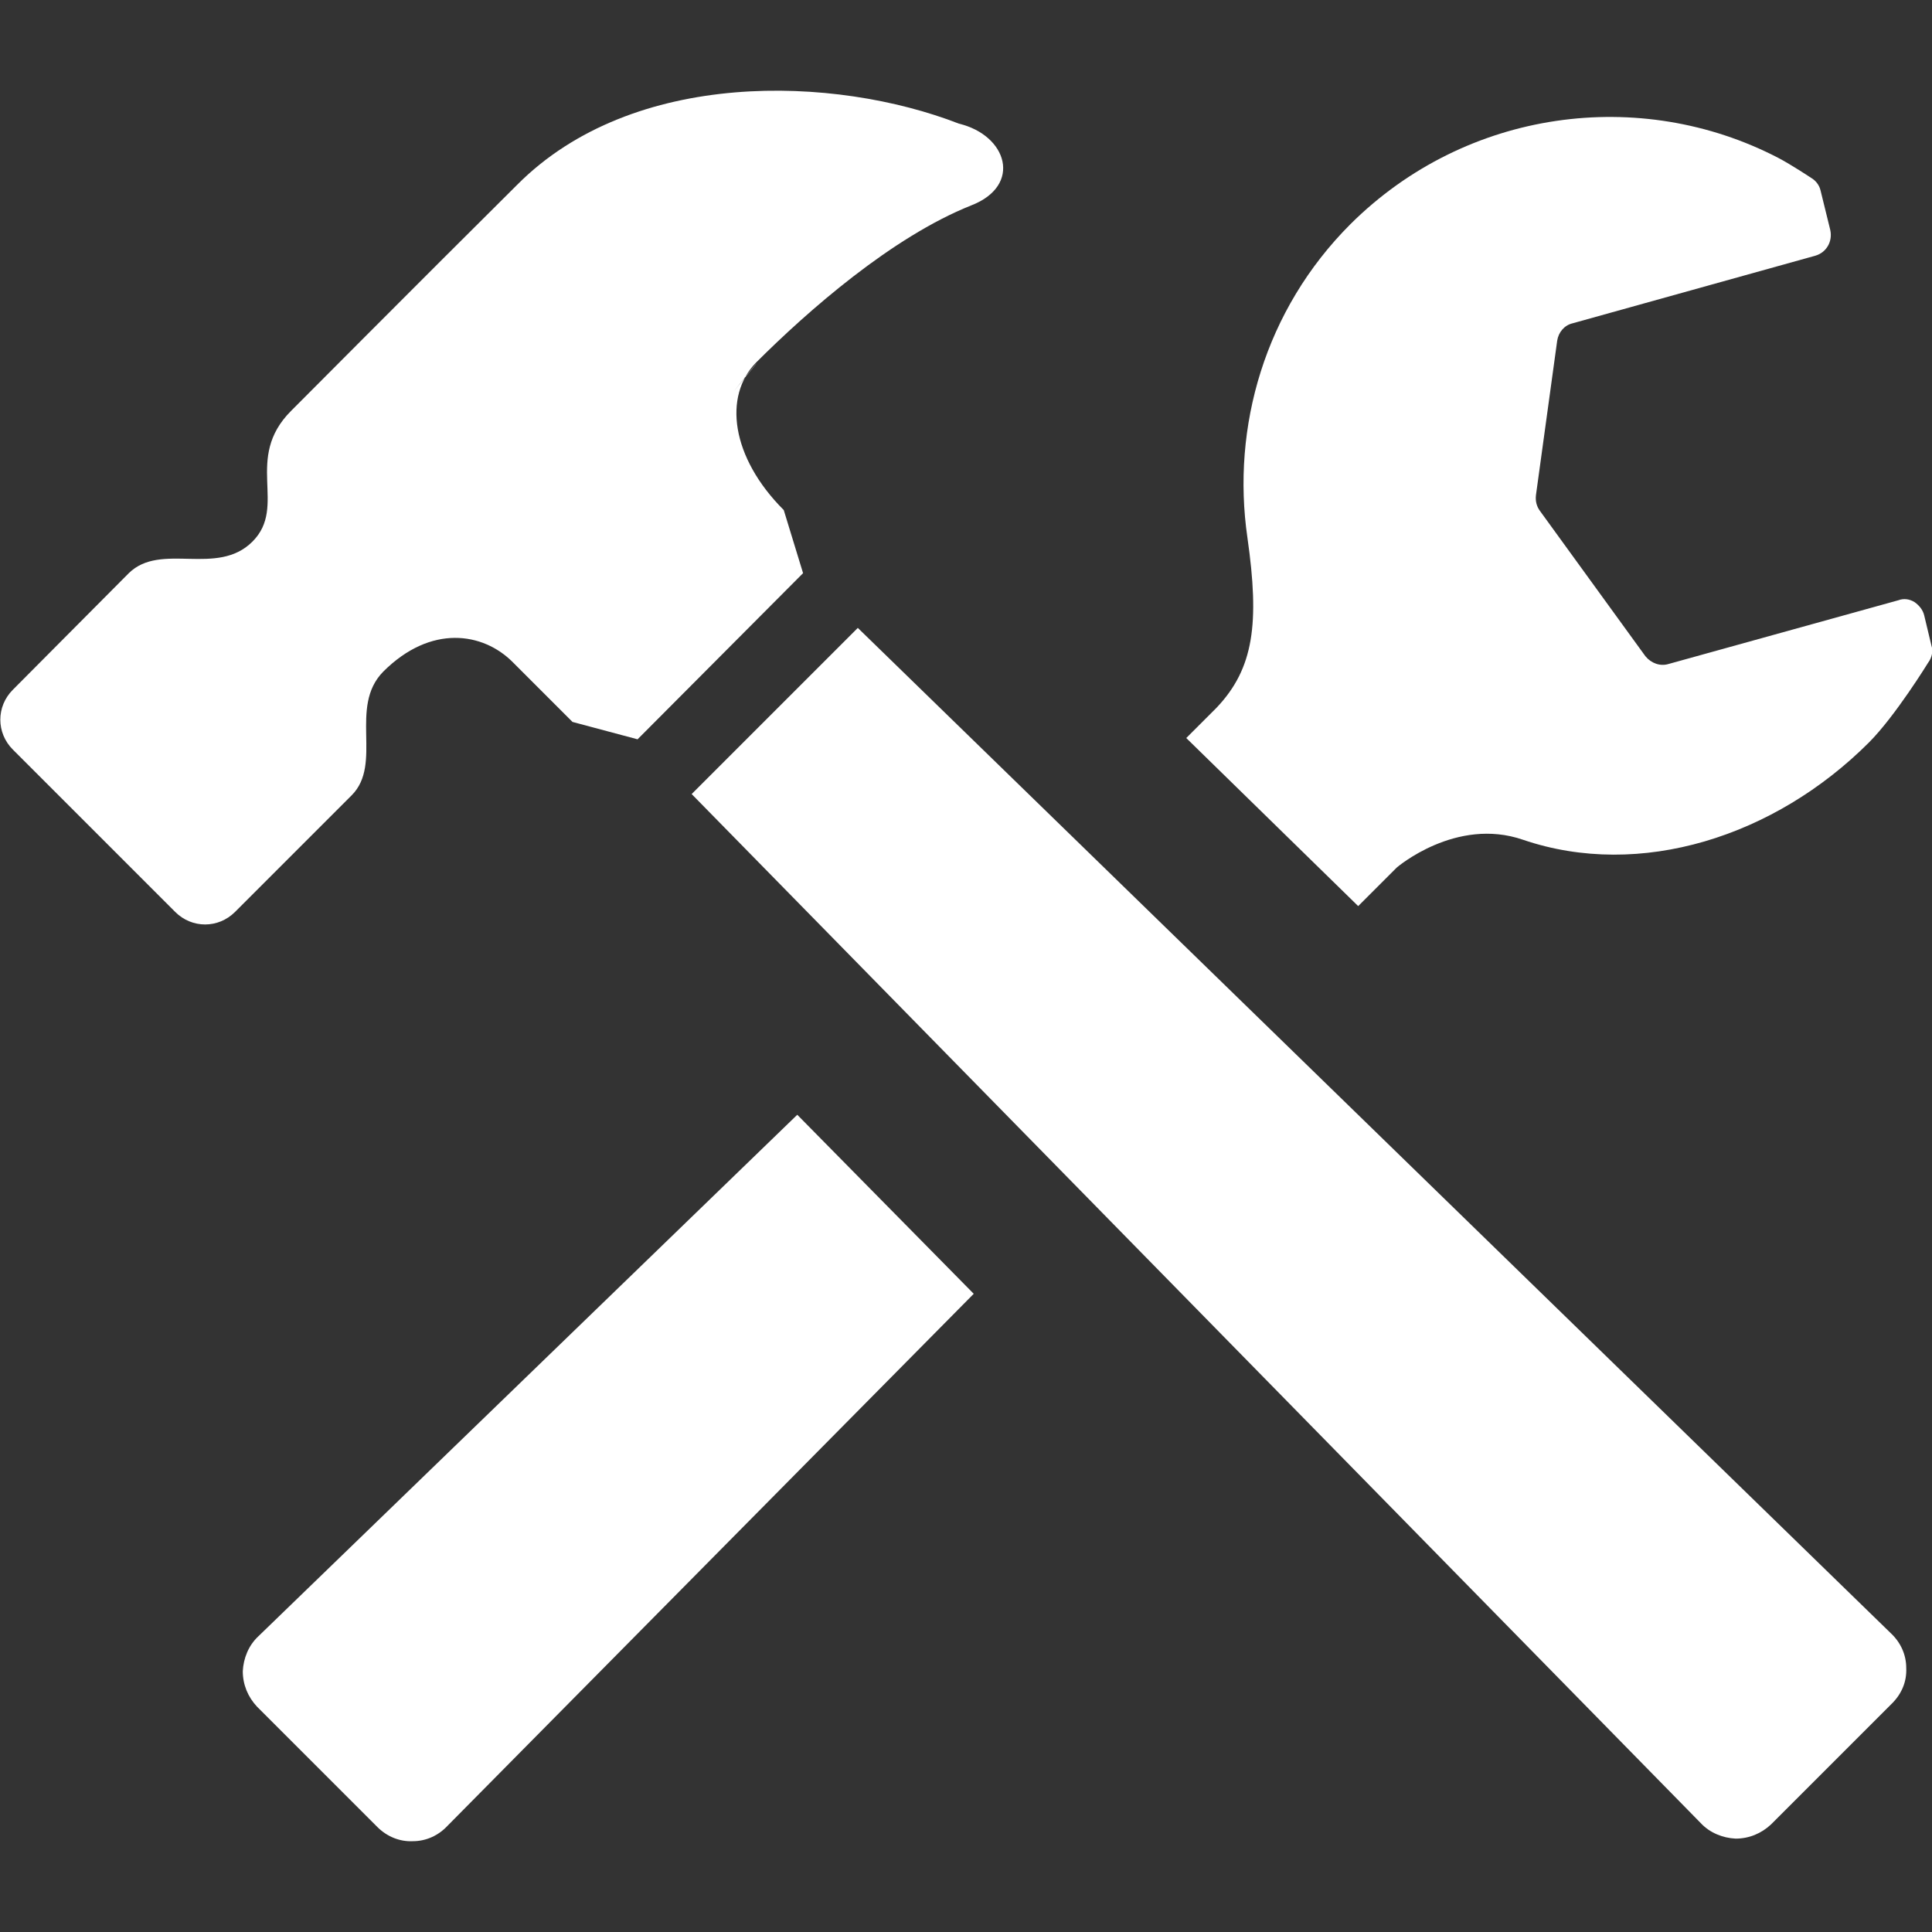<?xml version="1.0" encoding="utf-8"?>
<!-- Generator: Adobe Illustrator 16.0.0, SVG Export Plug-In . SVG Version: 6.00 Build 0)  -->
<!DOCTYPE svg PUBLIC "-//W3C//DTD SVG 1.1//EN" "http://www.w3.org/Graphics/SVG/1.1/DTD/svg11.dtd">
<svg version="1.1" id="レイヤー_1" xmlns="http://www.w3.org/2000/svg" xmlns:xlink="http://www.w3.org/1999/xlink" x="0px"
	 y="0px" width="300px" height="300px" viewBox="0 0 300 300" enable-background="new 0 0 300 300" xml:space="preserve">
<rect x="0" y="0" width="300" height="300" fill="#333333" stroke="none"/>
<g>
	<path fill="#FFFFFF" d="M210.9,140.7l6-6c0,0,9.2-7.9,19.6-4.3c18.2,6.2,39.1-0.5,53.7-15.1c4.1-4.1,9.2-12.4,9.2-12.4
		c0.6-0.8,0.8-1.8,0.5-2.7l-1.1-4.6c-0.2-0.9-0.8-1.6-1.5-2.1c-0.8-0.5-1.7-0.6-2.5-0.3l-35.7,9.9c-1.3,0.4-2.7-0.1-3.6-1.2
		l-16.4-22.6c-0.5-0.7-0.7-1.5-0.6-2.4l3.3-24c0.2-1.3,1.1-2.4,2.4-2.7l37.7-10.5c1.7-0.5,2.7-2.2,2.3-4l-1.5-6.1
		c-0.2-0.9-0.8-1.6-1.5-2c0,0-3-2-5.1-3.1c-21.4-11.1-48.4-7.6-66.4,10.3c-13.3,13.3-18.5,31.5-16,48.7c1.9,13.3,1,20.3-4.8,26.4
		c-0.5,0.5-2.2,2.2-4.7,4.7L210.9,140.7z"/>
	<path fill="#FFFFFF" d="M123.8,173.1c-40.1,38.8-83.7,81-83.7,81c-1.5,1.4-2.3,3.4-2.4,5.4c0,2.1,0.8,4,2.2,5.5l18.7,18.7
		c1.5,1.5,3.5,2.3,5.5,2.2c2.1,0,4-0.9,5.4-2.4l81.7-82.6L123.8,173.1z"/>
	<path fill="#FFFFFF" d="M293.8,264.5c1.5-1.5,2.3-3.4,2.2-5.5c0-2.1-0.9-4-2.4-5.4L133.2,97.5l-25.8,25.8l156.7,159.8
		c1.4,1.5,3.4,2.3,5.4,2.4c2.1,0,4-0.8,5.5-2.2L293.8,264.5z"/>
	<path fill="#FFFFFF" d="M148.9,19.2c-19.3-7.5-50.6-8.6-68.6,9.5C66,42.9,45.2,63.8,45.2,63.8c-7.4,7.4-0.5,14.8-6,20.3
		C33.7,89.6,25,84.1,20,89L2,107.1c-2.6,2.6-2.6,6.7,0,9.3l25.2,25.2c2.6,2.6,6.7,2.6,9.3,0l18.1-18.1c4.9-4.9-0.5-13.7,4.9-19.2
		c7.4-7.4,15.5-6.1,20.1-1.5l9.3,9.3l10.1,2.7L124.7,89l-3-9.8c-8.2-8.2-9.4-17.7-4.3-22.9c8-8,21.1-19.5,33.4-24.4
		C158.8,28.8,156.4,21,148.9,19.2z M114,60.7c0,0,3.4-4.3,3.5-4.3L114,60.7z"/>
</g>
</svg>
